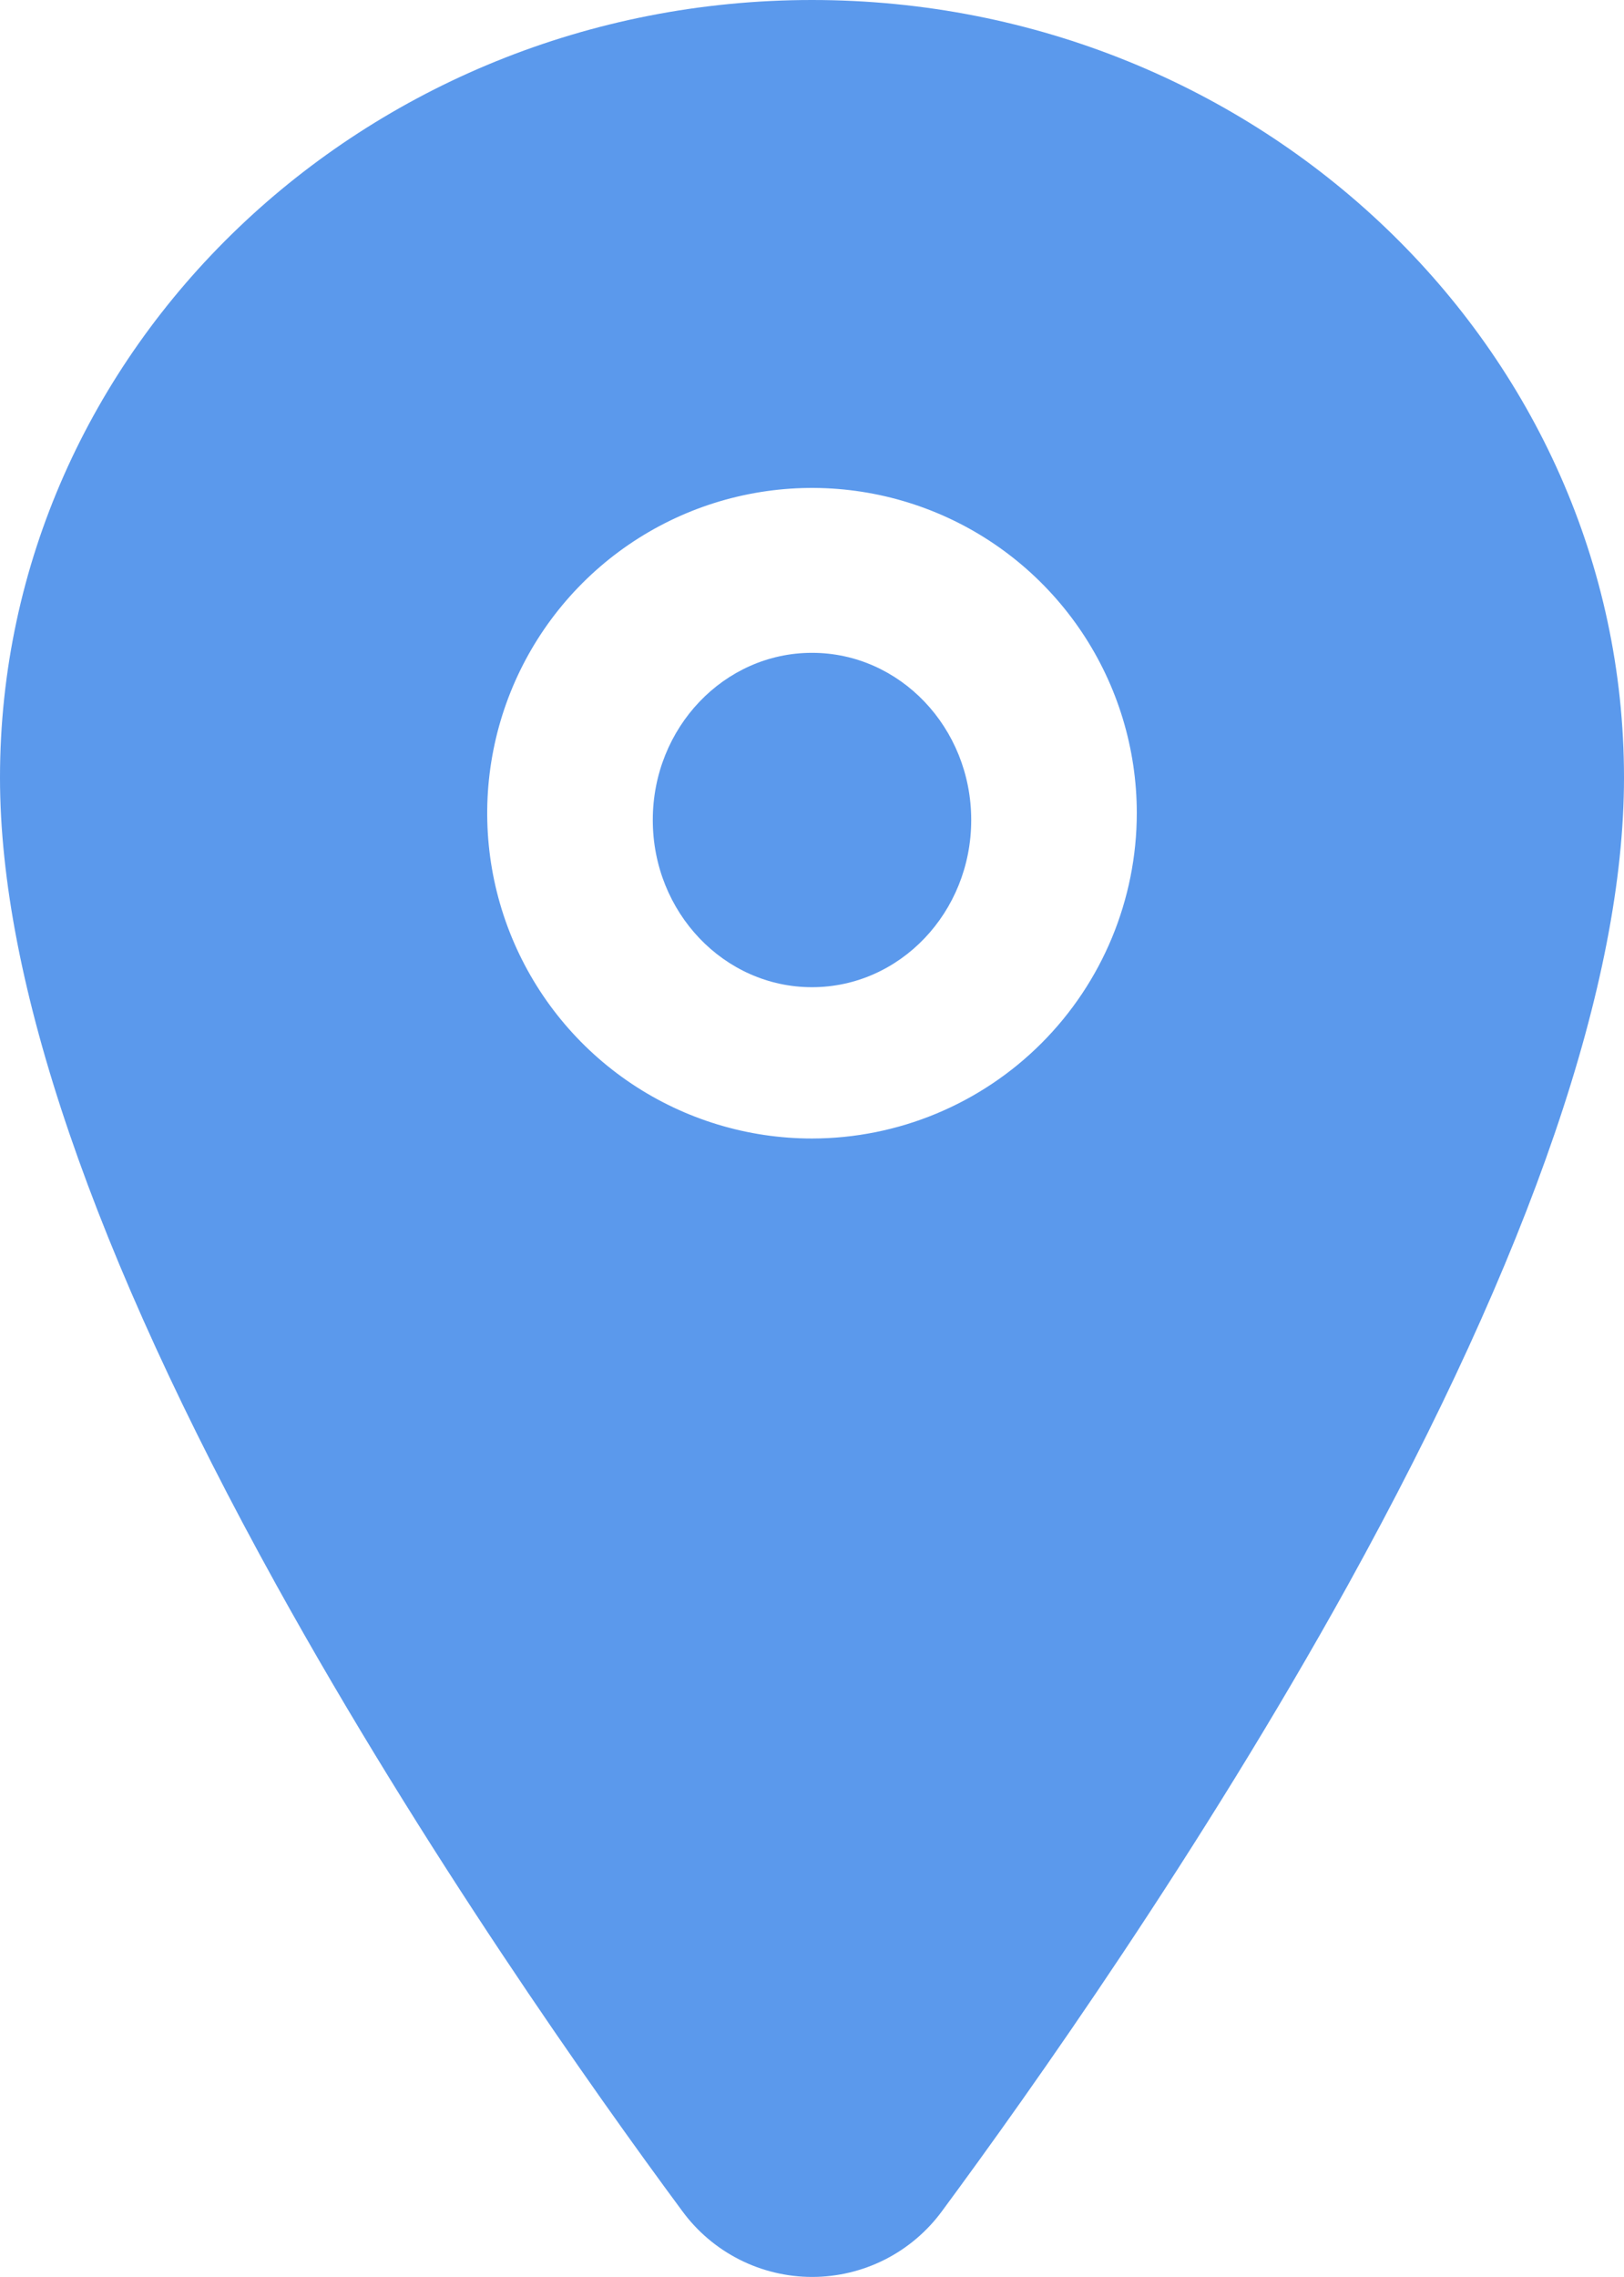 <?xml version="1.0" encoding="UTF-8"?> <svg xmlns="http://www.w3.org/2000/svg" width="102" height="143" viewBox="0 0 102 143" fill="none"><path d="M51 62C56.523 62 61 57.299 61 51.5C61 45.701 56.523 41 51 41C45.477 41 41 45.701 41 51.5C41 57.299 45.477 62 51 62Z" fill="#5B99EC"></path><path d="M51 0C22.88 0 0 21.914 0 48.839C0 61.661 5.836 78.714 17.346 99.523C26.59 116.23 37.284 131.338 42.846 138.856C43.786 140.14 45.015 141.185 46.433 141.905C47.852 142.625 49.419 143 51.01 143C52.6 143 54.167 142.625 55.586 141.905C57.004 141.185 58.233 140.14 59.173 138.856C64.725 131.338 75.429 116.23 84.673 99.523C96.164 78.72 102 61.668 102 48.839C102 21.914 79.12 0 51 0ZM51 71.503C46.965 71.503 43.021 70.305 39.666 68.06C36.312 65.815 33.697 62.624 32.153 58.891C30.609 55.158 30.205 51.051 30.992 47.088C31.779 43.125 33.722 39.485 36.575 36.628C39.428 33.77 43.063 31.825 47.02 31.037C50.977 30.248 55.079 30.653 58.807 32.199C62.534 33.745 65.72 36.364 67.962 39.723C70.204 43.083 71.4 47.033 71.4 51.073C71.394 56.49 69.243 61.683 65.418 65.513C61.594 69.343 56.409 71.497 51 71.503Z" fill="#5B99EC"></path></svg> 